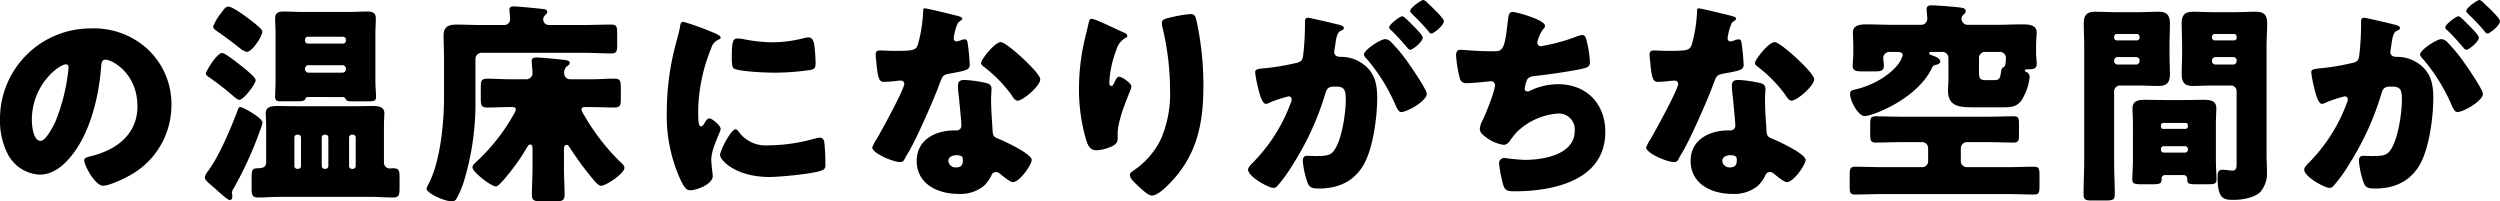 <svg xmlns="http://www.w3.org/2000/svg" width="467.755" height="37.674" viewBox="0 0 467.755 37.674">
  <g id="グループ_12750" data-name="グループ 12750" transform="translate(-728.231 -2889.864)">
    <path id="パス_4777" data-name="パス 4777" d="M261.067,196.262a14.072,14.072,0,0,1,4.239,10.279,14.99,14.99,0,0,1-8.039,13.278c-1,.56-3.639,1.8-4.759,1.8-1.4,0-3.519-3.679-3.519-4.8,0-.36.36-.52,1.519-.8,4.64-1.2,8.439-4.119,8.439-9.239,0-6.278-4.8-8.758-6-8.758-.68,0-.76.72-.8,1.44-.439,5.559-2.039,12.358-5.719,16.757-1.479,1.8-3.4,3.32-5.8,3.32a7.126,7.126,0,0,1-6.079-4.12,13.535,13.535,0,0,1-1.32-6,16.945,16.945,0,0,1,17.038-17.237,14.832,14.832,0,0,1,10.8,4.079M239.19,209.34c0,.96.24,3.879,1.641,3.879.959,0,2.319-2.639,2.718-3.479a36.1,36.1,0,0,0,2.52-10.238c0-.32-.159-.6-.52-.6-1.16,0-6.359,3.679-6.359,10.438" transform="translate(495 2703)"/>
    <path id="パス_4778" data-name="パス 4778" d="M282.35,209.78a6.592,6.592,0,0,1-.441,1.44,69.23,69.23,0,0,1-5,10.958,1.438,1.438,0,0,0-.28.72c0,.2.08.48.08.76s-.159.64-.479.64c-.441,0-2.4-1.839-2.84-2.239-.2-.161-.4-.321-.56-.48-.76-.64-1.28-1.08-1.28-1.56a2.932,2.932,0,0,1,.681-1.24c2.079-2.88,4.159-7.839,5.438-11.2.12-.36.2-.68.561-.68.519,0,4.119,2.08,4.119,2.879m-4.04-10.638c.52.4,2.759,2.16,2.759,2.72,0,.72-2.239,3.679-3.039,3.679-.36,0-.839-.44-1.12-.68a50.973,50.973,0,0,0-4.359-3.4c-.319-.24-.8-.48-.8-.84,0-.4,2.04-3.839,3.04-3.839.56,0,2.959,1.919,3.519,2.359m1.16-9c.519.4,2.84,2.08,2.84,2.6,0,1-1.96,3.84-2.88,3.84a2.823,2.823,0,0,1-1.239-.64c-1.4-1.12-2.8-2.16-4.24-3.16-.32-.24-.84-.52-.84-.96a9.726,9.726,0,0,1,1.6-2.639c.279-.4.68-1.08,1.239-1.08.72,0,2.88,1.56,3.52,2.04m6.2,33.554c-1.4,0-2.76.12-4.159.12-1.08,0-1.2-.44-1.2-1.8v-1.96c0-1.6.2-1.68,1.4-1.72.761-.04,1.32-.24,1.32-1.08V210.42c0-1.04-.08-1.759-.08-2.359,0-1.36,1.32-1.36,2.36-1.36,1.16,0,2.32.04,3.519.04h10.439c1.16,0,2.359-.04,3.519-.04,1,0,2.36,0,2.36,1.36,0,.56-.08,1.319-.08,2.359v6.839a1.093,1.093,0,0,0,1.2,1.12c.12,0,.279-.04.4-.04,1.16,0,1.32.36,1.32,1.6v2.04c0,1.4-.08,1.839-1.28,1.839-1.359,0-2.72-.12-4.079-.12Zm5.279-18.676c-.28,0-.48.039-.56.319-.16.44-.6.48-1.919.48h-2.76c-.64,0-1-.12-1-.84,0-.76.08-1.839.08-2.839V193.1c0-.959-.08-1.879-.08-2.839,0-1.04.72-1.24,1.6-1.24,1.16,0,2.359.08,3.519.08h8.6c1.16,0,2.359-.08,3.519-.08.88,0,1.6.2,1.6,1.24,0,.96-.08,1.88-.08,2.839v9.039c0,1,.12,2.04.12,2.88,0,.719-.4.8-1.4.8h-2.959c-.96,0-1.12-.04-1.36-.52a.606.606,0,0,0-.48-.279Zm-1.4,7.558a.529.529,0,0,0-.52-.52h-.2a.529.529,0,0,0-.519.52v5.359a.529.529,0,0,0,.519.52h.2a.529.529,0,0,0,.52-.52Zm.76-18.077a.529.529,0,0,0,.52.52h6.6a.529.529,0,0,0,.519-.52v-.24a.529.529,0,0,0-.519-.52h-6.6a.529.529,0,0,0-.52.52Zm0,5.319a.632.632,0,0,0,.64.64h6.359a.631.631,0,0,0,.639-.64v-.12a.63.63,0,0,0-.639-.639h-6.359a.63.63,0,0,0-.64.639Zm4.359,12.758a.529.529,0,0,0-.519-.52h-.2a.529.529,0,0,0-.519.52v5.359a.529.529,0,0,0,.519.52h.2a.529.529,0,0,0,.519-.52Zm3.88,5.359a.5.5,0,0,0,.52.52h.2a.529.529,0,0,0,.519-.52V212.58a.529.529,0,0,0-.519-.52h-.2a.529.529,0,0,0-.52.52Z" transform="translate(495 2703)"/>
    <path id="パス_4779" data-name="パス 4779" d="M342.347,191.544c1.719,0,3.439-.08,5.2-.08,1.079,0,1.159.4,1.159,1.679v2.08c0,1.2-.08,1.64-1.119,1.64-1.76,0-3.48-.12-5.239-.12H323.31a1.146,1.146,0,0,0-1.121,1.12v7.559a50.305,50.305,0,0,1-2,14.837,17.639,17.639,0,0,1-1.56,3.8.939.939,0,0,1-.84.48c-1.4,0-4.759-1.52-4.759-2.4a9.265,9.265,0,0,1,.52-1.12c2.08-4.159,2.76-11.238,2.76-15.838v-7.438c0-1.44-.081-2.84-.081-4.239,0-1.64.92-2.04,2.4-2.04s2.96.08,4.439.08h4.48a1.071,1.071,0,0,0,1.12-1.12c0-.44-.12-1.48-.12-1.76,0-.52.4-.6.84-.6.519,0,3.758.281,5.359.48.319.04.88.08.88.56,0,.24-.16.36-.441.64a1,1,0,0,0-.32.72,1.062,1.062,0,0,0,1.12,1.08ZM331.708,201.7a1.161,1.161,0,0,0,1.16-1.16c0-.719-.16-1.679-.16-2.239s.4-.68.88-.68c.84,0,4.079.32,4.8.4.96.12,1.44.16,1.44.639,0,.281-.28.44-.56.641a1.524,1.524,0,0,0-.48,1.279,1.11,1.11,0,0,0,1.08,1.12h3.919c1.48,0,2.92-.12,4.4-.12,1.12,0,1.2.44,1.2,1.8v2c0,1.2-.119,1.6-1.28,1.6-1.439,0-2.879-.08-4.319-.08h-.96c-.359,0-.8,0-.8.44a2.743,2.743,0,0,0,.48,1.04,40.072,40.072,0,0,0,6.879,8.879c.28.239.68.6.68,1,0,1.04-3.4,3.36-4.4,3.36-.561,0-1.4-1.12-2.24-2.16-1.28-1.56-2.44-3.239-3.559-4.919-.12-.24-.32-.56-.64-.56-.44,0-.48.52-.48.84v3.6c0,1.6.12,3.24.12,4.88,0,1.119-.48,1.239-1.92,1.239h-2.279c-1.44,0-1.92-.12-1.92-1.239,0-1.64.12-3.28.12-4.88V214.78c0-.32,0-.88-.44-.88-.32,0-.52.44-.68.68a37.926,37.926,0,0,1-3.4,4.879c-.4.48-1.8,2.28-2.32,2.28-.96,0-4.4-2.72-4.4-3.559,0-.4.439-.761.72-1.04a36.128,36.128,0,0,0,6.959-8.8,2.977,2.977,0,0,0,.439-.96c0-.4-.319-.48-.64-.48h-.519c-1.36,0-2.76.08-4.119.08-1.16,0-1.281-.36-1.281-1.719v-2.04c0-1.16.081-1.64,1.2-1.64,1.439,0,2.919.12,4.4.12Z" transform="translate(495 2703)"/>
    <path id="パス_4780" data-name="パス 4780" d="M359.911,194.223c.2-.76.4-1.52.52-2.16.12-.759.16-1.119.68-1.119a51.626,51.626,0,0,1,5.919,2.159c.8.36,1.04.6,1.04.8,0,.16-.12.24-.28.32a2.42,2.42,0,0,0-1.48,1.64,32.2,32.2,0,0,0-2.439,11.358c0,2.2,0,3.279.519,3.279.28,0,.481-.32.68-.64.24-.4.48-.839.92-.839.48,0,2.08,1.359,2.08,1.959,0,.56-1.76,3.64-1.76,5.8,0,.28.08,1.28.16,1.88a11.4,11.4,0,0,1,.12,1.16c0,1.479-2.96,2.64-4.2,2.64-.76,0-1.119-.521-1.839-1.96a28.82,28.82,0,0,1-2.559-12.838,49.143,49.143,0,0,1,1.919-13.438m11.438,17.157a6.248,6.248,0,0,0,5.6,2.68,32.44,32.44,0,0,0,8.759-1.28,4.007,4.007,0,0,1,.959-.16c.52,0,.76.52.8.88a39.4,39.4,0,0,1,.2,4.159c0,.52-.04.8-.559,1.04-1.4.68-8.079,1.28-9.879,1.28-6.438,0-9.278-3.2-9.278-4.12,0-.759,2-4.8,2.92-4.8.2,0,.359.2.479.32m-.08-17.317a8.107,8.107,0,0,1,1.24.16,29.2,29.2,0,0,0,5.279.56,24.533,24.533,0,0,0,5.919-.8,3.517,3.517,0,0,1,.8-.12c.76,0,1,.84,1.079,1.44a29.9,29.9,0,0,1,.241,3.28c0,.959-.12,1.239-1.161,1.4a47.42,47.42,0,0,1-6.718.48c-1.2,0-6.719-.2-7.479-.84-.32-.28-.32-1.479-.32-1.919,0-2.96.16-3.64,1.12-3.64" transform="translate(495 2703)"/>
    <path id="パス_4781" data-name="パス 4781" d="M412.348,189.824c.48.12.92.28.92.52,0,.2-.28.4-.76.72a7.713,7.713,0,0,0-.72,2.24,1.793,1.793,0,0,0-.08.319c0,.121-.04.281-.04.44a.56.56,0,0,0,.481.56,4.2,4.2,0,0,0,.88-.24,2.115,2.115,0,0,1,.679-.159c.36,0,.48.2.56.6a38.7,38.7,0,0,1,.4,4.16c0,.92-.56,1.079-3.68,1.64-1.4.239-1.439.52-1.919,1.8-.68,1.84-1.44,3.639-2.24,5.439-1.04,2.36-2.12,4.76-3.359,7.039-.32.56-.72,1.2-.96,1.68-.2.4-.36.6-.88.6-1.359,0-5.2-1.68-5.2-2.72a6.9,6.9,0,0,1,.84-1.6c.8-1.36,5.159-9.318,5.159-10.318a.632.632,0,0,0-.68-.6c-.24,0-1.04.08-1.32.12-.44.04-1.279.12-1.76.12-.84,0-1.2-.36-1.479-3.759-.04-.32-.12-1.04-.12-1.4,0-.56.32-.72.8-.72.681,0,1.64.08,2.52.08,3.64,0,4.16-.08,4.559-1.12a26.66,26.66,0,0,0,1-6.2c0-.319,0-.64.281-.64.519,0,5.318,1.2,6.118,1.4m5.359,12.558c.68.16,1.04.44,1.04,1.16,0,.4-.08,1.12-.08,1.84,0,2,.16,3.959.28,5.919.041.96.24,1.2,1.16,1.559,1.12.44,6.159,2.8,6.159,3.92,0,.88-2.239,4.159-3.52,4.159-.319,0-.88-.36-1.759-1.04-.24-.2-.48-.4-.76-.6a.908.908,0,0,0-.64-.239.887.887,0,0,0-.88.679,7.082,7.082,0,0,1-1.359,1.88,6.958,6.958,0,0,1-4.84,1.52c-3.8,0-7.759-1.84-7.759-6.159,0-4,3.52-5.719,7.079-5.719h.321a.882.882,0,0,0,.959-.96c0-.68-.36-4.24-.48-5.439a14.9,14.9,0,0,1-.16-1.88c0-.84.32-1.16,1.2-1.16a23.357,23.357,0,0,1,4.039.56m-7.039,14.6a1.35,1.35,0,0,0,1.481,1.2c.92,0,1.239-.48,1.239-1.32,0-.52-.04-.96-1.2-.96-.681,0-1.521.28-1.521,1.08m13.758-19.357c.92.84,3.439,3.239,3.439,4.079,0,1.24-3.239,4-4.239,4-.479,0-.84-.6-1.12-1.04a25.416,25.416,0,0,0-5-5.16c-.319-.239-.72-.519-.72-.839,0-.64,2.56-3.919,3.68-3.919.76,0,3.319,2.279,3.959,2.879" transform="translate(495 2703)"/>
    <path id="パス_4782" data-name="パス 4782" d="M443.388,192.9c.561.24.76.4.76.68,0,.24-.119.28-.319.36a3.758,3.758,0,0,0-1.76,2.36,19.139,19.139,0,0,0-1.28,5.959c0,.24,0,.68.36.68.24,0,.4-.2.64-.76.2-.44.44-.96.88-.96.4,0,2.239,1.16,2.239,1.8a2.1,2.1,0,0,1-.159.68c-.92,2.239-2.4,5.879-2.4,8.158v1c0,.92-.839,1.32-1.6,1.6a6.955,6.955,0,0,1-2.36.52c-1.239,0-1.6-.92-1.919-1.88a33.466,33.466,0,0,1-1.36-9.558,40.887,40.887,0,0,1,.96-8.8c.24-1.04.52-2.119.76-3.2.16-.68.24-1.16.6-1.16.76,0,4.36,1.84,5.959,2.519m9.519-2.919a20.007,20.007,0,0,1,3.04-.48c.76,0,.919.28,1.159,1.28a56.381,56.381,0,0,1,1.28,12.2c0,6.878-1.16,12.8-6.079,17.957-.759.8-2.439,2.519-3.559,2.519-.64,0-1.8-1.079-2.279-1.519-1-.92-1.84-1.68-1.84-2.36,0-.24.16-.44.679-.8a14.873,14.873,0,0,0,5.16-5.959,21.2,21.2,0,0,0,1.679-9.158,50.12,50.12,0,0,0-1.479-11.918,3.027,3.027,0,0,1-.04-.6c0-.64.519-.8,2.279-1.16" transform="translate(495 2703)"/>
    <path id="パス_4783" data-name="パス 4783" d="M477.39,190.944c0-.4.079-.76.559-.76.4,0,4.919,1.08,5.679,1.279.32.08,1.04.241,1.04.641,0,.279-.28.4-.64.559-.639.32-.8,1.4-.96,2.52l-.08.56c-.04.24-.12.68-.12.8,0,.92.84.96,1.361.96a7.007,7.007,0,0,1,3.319.88c2.839,1.64,3.359,4,3.359,6.839,0,3.52-.759,9.359-2.519,12.438-1.84,3.2-4.8,4.479-8.439,4.479-1.16,0-1.719-.159-2.08-1.119a15.887,15.887,0,0,1-.88-4.039c0-.521.161-.96.76-.96.56,0,1.12.04,1.68.04,2.359,0,3-.161,3.8-1.68,1.159-2.16,1.8-6.439,1.8-8.879,0-1.839-.28-2.439-1.839-2.439-1.321,0-1.68.16-2.04,1.48a53,53,0,0,1-6.16,13.317,26.144,26.144,0,0,1-2.838,3.879.882.882,0,0,1-.681.281c-.919,0-4.719-2.12-4.719-3.4,0-.4.36-.8,1-1.44a31.24,31.24,0,0,0,6.959-11,2.192,2.192,0,0,0,.2-.68.559.559,0,0,0-.639-.6,25.958,25.958,0,0,0-3.4,1.12,1.912,1.912,0,0,1-.8.28c-.639,0-1.12-1.56-1.479-3.119a21.752,21.752,0,0,1-.521-2.76c0-.52.281-.64,1.481-.76a43.389,43.389,0,0,0,6.119-1c1.039-.2,1.279-.519,1.4-1.6a50.247,50.247,0,0,0,.321-5.52Zm16.276,3.959a29.424,29.424,0,0,1,3.24,4c.6.84,3.28,4.76,3.28,5.519,0,1.32-3.64,3.4-4.76,3.4-.44,0-.64-.36-1-1.08a33.852,33.852,0,0,0-5.56-8.959,1.263,1.263,0,0,1-.439-.719c0-.84,3.079-2.88,4-2.88a1.82,1.82,0,0,1,1.239.72m3.92-3.279c1.04,1.039,1.84,1.919,1.84,2.279,0,.8-1.88,2.28-2.36,2.28-.16,0-.4-.24-.6-.48a42.206,42.206,0,0,0-2.879-3.119c-.24-.2-.44-.4-.44-.6,0-.56,2-2.079,2.479-2.079.28,0,1.24,1,1.96,1.72m2.919-4.04c.561.52,2.88,2.68,2.88,3.24,0,.8-1.92,2.319-2.359,2.319-.241,0-.481-.32-.6-.519a41.868,41.868,0,0,0-2.92-3.08c-.16-.16-.44-.4-.44-.64,0-.56,2.04-2.04,2.48-2.04.279,0,.84.6.959.72" transform="translate(495 2703)"/>
    <path id="パス_4784" data-name="パス 4784" d="M522.309,191.7c0,.24-.16.4-.32.6a5.736,5.736,0,0,0-1.12,2.559.631.631,0,0,0,.719.64,34.392,34.392,0,0,0,6.52-1.759,4.152,4.152,0,0,1,1.159-.32c.6,0,.721.52,1,1.8a18.9,18.9,0,0,1,.44,3.32c0,.84-.48,1-2.04,1.32-2.239.44-5.8.959-8.118,1.2-.6.08-1.28.16-1.6.72a6.042,6.042,0,0,0-.44,1.72c0,.32.24.48.56.48a.772.772,0,0,0,.4-.12,12.045,12.045,0,0,1,5.279-1.24c5.319,0,8.838,3.64,8.838,8.918,0,9.119-9.757,11.119-17,11.119-1.679,0-1.92-.32-2.279-1.88a24.659,24.659,0,0,1-.6-3.36.99.99,0,0,1,1-1,37.768,37.768,0,0,0,3.8.36c3.48,0,9.359-.96,9.359-5.439a2.98,2.98,0,0,0-2.96-3.24,12.249,12.249,0,0,0-7.918,3.52c-.4.439-.88,1.08-1.241,1.559a1.507,1.507,0,0,1-1.119.8,7.222,7.222,0,0,1-3.32-1.4c-.64-.48-1.2-.879-1.2-1.639a4,4,0,0,1,.559-1.64c.561-1.16,2.28-5.4,2.28-6.519a.726.726,0,0,0-.76-.72c-.2,0-3.079.36-4.519.36a1.174,1.174,0,0,1-1.32-1,21.454,21.454,0,0,1-.68-4.2c0-.6.16-1.04.84-1.04.32,0,3.119.28,6.079.28,1.8,0,2.159-.12,2.76-5.679.12-.96.2-1.68.88-1.68.76,0,6.079,1.48,6.079,2.6" transform="translate(495 2703)"/>
    <path id="パス_4785" data-name="パス 4785" d="M557.149,189.824c.479.12.92.28.92.52,0,.2-.28.4-.76.72a7.68,7.68,0,0,0-.72,2.24,1.8,1.8,0,0,0-.08.319c0,.121-.04.281-.04.44a.559.559,0,0,0,.48.56,4.178,4.178,0,0,0,.88-.24,2.127,2.127,0,0,1,.679-.159c.361,0,.481.2.561.6a38.973,38.973,0,0,1,.4,4.16c0,.92-.559,1.079-3.679,1.64-1.4.239-1.44.52-1.919,1.8-.68,1.84-1.441,3.639-2.241,5.439-1.039,2.36-2.119,4.76-3.359,7.039-.319.56-.72,1.2-.96,1.68a.834.834,0,0,1-.88.6c-1.359,0-5.2-1.68-5.2-2.72a6.9,6.9,0,0,1,.84-1.6c.8-1.36,5.159-9.318,5.159-10.318a.632.632,0,0,0-.681-.6c-.239,0-1.039.08-1.319.12-.441.04-1.28.12-1.76.12-.84,0-1.2-.36-1.479-3.759-.04-.32-.12-1.04-.12-1.4,0-.56.319-.72.8-.72.68,0,1.64.08,2.52.08,3.64,0,4.159-.08,4.559-1.12a26.656,26.656,0,0,0,1-6.2c0-.319,0-.64.281-.64.519,0,5.319,1.2,6.119,1.4m5.359,12.558c.68.16,1.039.44,1.039,1.16,0,.4-.08,1.12-.08,1.84,0,2,.16,3.959.281,5.919.04.96.24,1.2,1.16,1.559,1.119.44,6.159,2.8,6.159,3.92,0,.88-2.24,4.159-3.52,4.159-.32,0-.88-.36-1.759-1.04-.241-.2-.481-.4-.76-.6a.91.91,0,0,0-.641-.239.888.888,0,0,0-.88.679,7.059,7.059,0,0,1-1.359,1.88,6.956,6.956,0,0,1-4.839,1.52c-3.8,0-7.759-1.84-7.759-6.159,0-4,3.52-5.719,7.078-5.719h.321a.883.883,0,0,0,.96-.96c0-.68-.361-4.24-.48-5.439a14.9,14.9,0,0,1-.16-1.88c0-.84.319-1.16,1.2-1.16a23.368,23.368,0,0,1,4.04.56m-7.039,14.6a1.35,1.35,0,0,0,1.48,1.2c.92,0,1.24-.48,1.24-1.32,0-.52-.04-.96-1.2-.96-.68,0-1.52.28-1.52,1.08m13.758-19.357c.92.84,3.439,3.239,3.439,4.079,0,1.24-3.24,4-4.239,4-.48,0-.84-.6-1.12-1.04a25.416,25.416,0,0,0-5-5.16c-.32-.239-.72-.519-.72-.839,0-.64,2.56-3.919,3.679-3.919.76,0,3.319,2.279,3.96,2.879" transform="translate(495 2703)"/>
    <path id="パス_4786" data-name="パス 4786" d="M601.268,213.46a1.127,1.127,0,0,0-1.16,1.12v2.439a1.118,1.118,0,0,0,1.12,1.12h7.558c1.68,0,3.36-.08,5.039-.08.92,0,1,.4,1,1.64v1.88c0,1.28-.08,1.679-1,1.679-1.679,0-3.359-.08-5.039-.08H585.351c-1.68,0-3.36.08-5.039.08-.92,0-1-.359-1-1.52V219.7c0-1.2.08-1.64,1-1.64,1.679,0,3.359.08,5.039.08h7.518a1.094,1.094,0,0,0,1.12-1.12V214.58a1.118,1.118,0,0,0-1.12-1.12h-4c-1.6,0-3.16.08-4.719.08-.92,0-1-.44-1-1.6v-1.76c0-1.159.08-1.559,1-1.559,1.559,0,3.119.08,4.719.08h16.437c1.559,0,3.12-.08,4.679-.08.92,0,1,.4,1,1.4v2.039c0,1.08-.08,1.48-1,1.48-1.559,0-3.12-.08-4.679-.08Zm-14.4-16.877a1.148,1.148,0,0,0-1.28,1.16c0,.28.12.959.12,1.4,0,.96-.6,1.08-1.6,1.08h-2.44c-1.16,0-1.8-.12-1.8-1.04,0-.559.12-1.519.12-2.359v-1.04c0-1.28-.08-2.4-.08-2.84,0-1.479,1.56-1.52,2.68-1.52,1.56,0,3.159.081,4.719.081h5.279a1.135,1.135,0,0,0,1.24-1.16c0-.36-.12-1.48-.12-1.76,0-.64.44-.72.96-.72.84,0,3.319.2,4.2.28,1.4.16,2.16.16,2.16.8,0,.32-.24.48-.44.68a.985.985,0,0,0-.36.76,1.163,1.163,0,0,0,1.28,1.12h5.358c1.6,0,3.161-.081,4.72-.081,1.12,0,2.72.041,2.72,1.52,0,.32-.12,1.52-.12,2.84v.88c0,.48.04.96.08,1.44a4.331,4.331,0,0,1,.04.719c0,1-.8,1-1.56,1h-.24c-.16,0-.4.04-.4.24,0,.16.2.24.36.32a.964.964,0,0,1,.52.88,9.987,9.987,0,0,1-1.52,4.359c-.92,1.28-2.04,1.32-3.4,1.32h-5.44c-2.64,0-4.919-.04-4.919-3.16,0-.719.08-1.4.08-2.119V197.7a1.117,1.117,0,0,0-1.12-1.12h-2.039c-.24,0-.44.04-.44.24s.28.32.44.36c.52.2,1.64.56,1.64,1.2,0,.36-.481.52-.72.6a1.018,1.018,0,0,0-.92.759c-2.84,5.719-11.078,8.839-12.518,8.839-1.12,0-2.719-2.68-2.719-4.159,0-.641.319-.641,1.4-.92,2.84-.72,6.4-2.64,7.959-5.16a4.482,4.482,0,0,0,.48-1.119c0-.56-.52-.64-1.04-.64Zm16.637,3.839c0,1.36.4,1.44,1.48,1.44h1.36c1.08,0,1.12-.52,1.28-1.52.119-.72.239-.8.44-.879.4-.241.4-.6.44-1.121,0-.12.039-.239.039-.4v-.24a1.127,1.127,0,0,0-1.239-1.12h-2.68a1.1,1.1,0,0,0-1.12,1.16Z" transform="translate(495 2703)"/>
    <path id="パス_4787" data-name="パス 4787" d="M629.91,202.862a1.094,1.094,0,0,0-1.12,1.12v13.077c0,2.08.12,4.12.12,6.16,0,1.079-.439,1.159-1.84,1.159h-2.279c-1.319,0-1.72-.08-1.72-1.159,0-2.04.12-4.08.12-6.16V195.543c0-1.44-.08-2.839-.08-4.279,0-1.56.56-2.2,2.12-2.2,1.28,0,2.56.08,3.879.08h4.119c1.281,0,2.56-.08,3.8-.08,1.28,0,2.2.28,2.2,2.2,0,1.44-.08,2.839-.08,4.279v1.4c0,1.24.08,2.52.08,3.8,0,1.559-.6,2.2-2.119,2.2-1.32,0-2.6-.08-3.88-.08Zm3.64-9.118a.5.5,0,0,0-.521-.52h-3.718a.5.5,0,0,0-.521.52v.2a.5.5,0,0,0,.521.479h3.718a.5.5,0,0,0,.521-.479Zm0,4.439a.632.632,0,0,0-.64-.64h-3.479a.658.658,0,0,0-.641.64v.12a.659.659,0,0,0,.641.64h3.479a.659.659,0,0,0,.64-.64ZM632.31,209.9c0-.92-.081-1.84-.081-2.76,0-1.52,1.241-1.6,2.44-1.6,1.16,0,2.36.04,3.519.04h3.76c1.16,0,2.36-.04,3.52-.04,1.2,0,2.439.08,2.439,1.56,0,.92-.08,1.84-.08,2.8v6.839c0,1.239.12,3,.12,3.719,0,.8-.44.88-1.6.88h-2.281c-1.319,0-1.6-.08-1.6-1a.7.7,0,0,0-.8-.72h-3.279c-.56,0-.72.32-.72.6v.2c0,.84-.441.92-1.72.92h-2.08c-1.2,0-1.68-.08-1.68-.88s.121-2.44.121-3.719Zm5.239.64a.42.42,0,0,0,.44.44h4.119a.454.454,0,0,0,.48-.44v-.24a.454.454,0,0,0-.48-.44h-4.119a.444.444,0,0,0-.44.44Zm0,4.359a.529.529,0,0,0,.519.52h4a.529.529,0,0,0,.52-.52v-.16a.529.529,0,0,0-.52-.52h-4a.5.5,0,0,0-.519.52Zm14.158-10.918a1.071,1.071,0,0,0-1.12-1.12h-3.2c-1.241,0-2.52.08-3.8.08-1.24,0-2.159-.28-2.159-2.2,0-1.28.079-2.56.079-3.8v-1.4c0-1.4-.079-2.839-.079-4.279,0-1.56.559-2.2,2.119-2.2,1.28,0,2.559.08,3.84.08h4.039c1.279,0,2.559-.08,3.8-.08,1.28,0,2.2.28,2.2,2.2,0,1.44-.12,2.839-.12,4.279V215.78c0,1.08.08,2.119.08,3.2a5.34,5.34,0,0,1-1.281,3.84c-1.159,1.079-3.4,1.439-4.959,1.439-1.96,0-3-.2-3-4.359,0-.68.081-1.279.92-1.279.56,0,1.32.159,1.879.159.681,0,.761-.559.761-1.24Zm0-10.238a.473.473,0,0,0-.48-.52h-3.6a.5.5,0,0,0-.52.52v.2a.5.5,0,0,0,.52.479h3.6a.461.461,0,0,0,.48-.479Zm0,4.439a.609.609,0,0,0-.641-.64h-3.319a.632.632,0,0,0-.64.64v.12a.633.633,0,0,0,.64.64h3.319a.633.633,0,0,0,.641-.64Z" transform="translate(495 2703)"/>
    <path id="パス_4788" data-name="パス 4788" d="M674.99,190.944c0-.4.08-.76.559-.76.4,0,4.92,1.08,5.68,1.279.32.08,1.04.241,1.04.641,0,.279-.28.4-.641.559-.639.32-.8,1.4-.959,2.52l-.08.56c-.04.24-.12.68-.12.8,0,.92.84.96,1.36.96a7,7,0,0,1,3.319.88c2.84,1.64,3.359,4,3.359,6.839,0,3.52-.759,9.359-2.519,12.438-1.839,3.2-4.8,4.479-8.439,4.479-1.16,0-1.719-.159-2.08-1.119a15.927,15.927,0,0,1-.879-4.039c0-.521.16-.96.76-.96.56,0,1.119.04,1.68.04,2.359,0,3-.161,3.8-1.68,1.16-2.16,1.8-6.439,1.8-8.879,0-1.839-.279-2.439-1.839-2.439-1.32,0-1.68.16-2.039,1.48a53.036,53.036,0,0,1-6.16,13.317,26.218,26.218,0,0,1-2.839,3.879.88.88,0,0,1-.68.281c-.92,0-4.719-2.12-4.719-3.4,0-.4.359-.8,1-1.44a31.225,31.225,0,0,0,6.959-11,2.195,2.195,0,0,0,.2-.68.559.559,0,0,0-.639-.6,25.858,25.858,0,0,0-3.4,1.12,1.917,1.917,0,0,1-.8.28c-.64,0-1.12-1.56-1.48-3.119a21.894,21.894,0,0,1-.52-2.76c0-.52.281-.64,1.48-.76a43.366,43.366,0,0,0,6.119-1c1.04-.2,1.28-.519,1.4-1.6a50.247,50.247,0,0,0,.321-5.52Zm16.277,3.959a29.347,29.347,0,0,1,3.239,4c.6.84,3.281,4.76,3.281,5.519,0,1.32-3.64,3.4-4.76,3.4-.44,0-.64-.36-1-1.08a33.822,33.822,0,0,0-5.559-8.959,1.265,1.265,0,0,1-.44-.719c0-.84,3.08-2.88,4-2.88a1.82,1.82,0,0,1,1.239.72m3.92-3.279c1.039,1.039,1.839,1.919,1.839,2.279,0,.8-1.879,2.28-2.359,2.28-.161,0-.4-.24-.6-.48a42,42,0,0,0-2.88-3.119c-.239-.2-.439-.4-.439-.6,0-.56,2-2.079,2.479-2.079.28,0,1.239,1,1.96,1.72m2.919-4.04c.561.52,2.88,2.68,2.88,3.24,0,.8-1.92,2.319-2.359,2.319-.241,0-.481-.32-.6-.519a41.854,41.854,0,0,0-2.919-3.08c-.16-.16-.44-.4-.44-.64,0-.56,2.04-2.04,2.479-2.04.28,0,.84.6.96.72" transform="translate(495 2703)"/>
  </g>
</svg>
